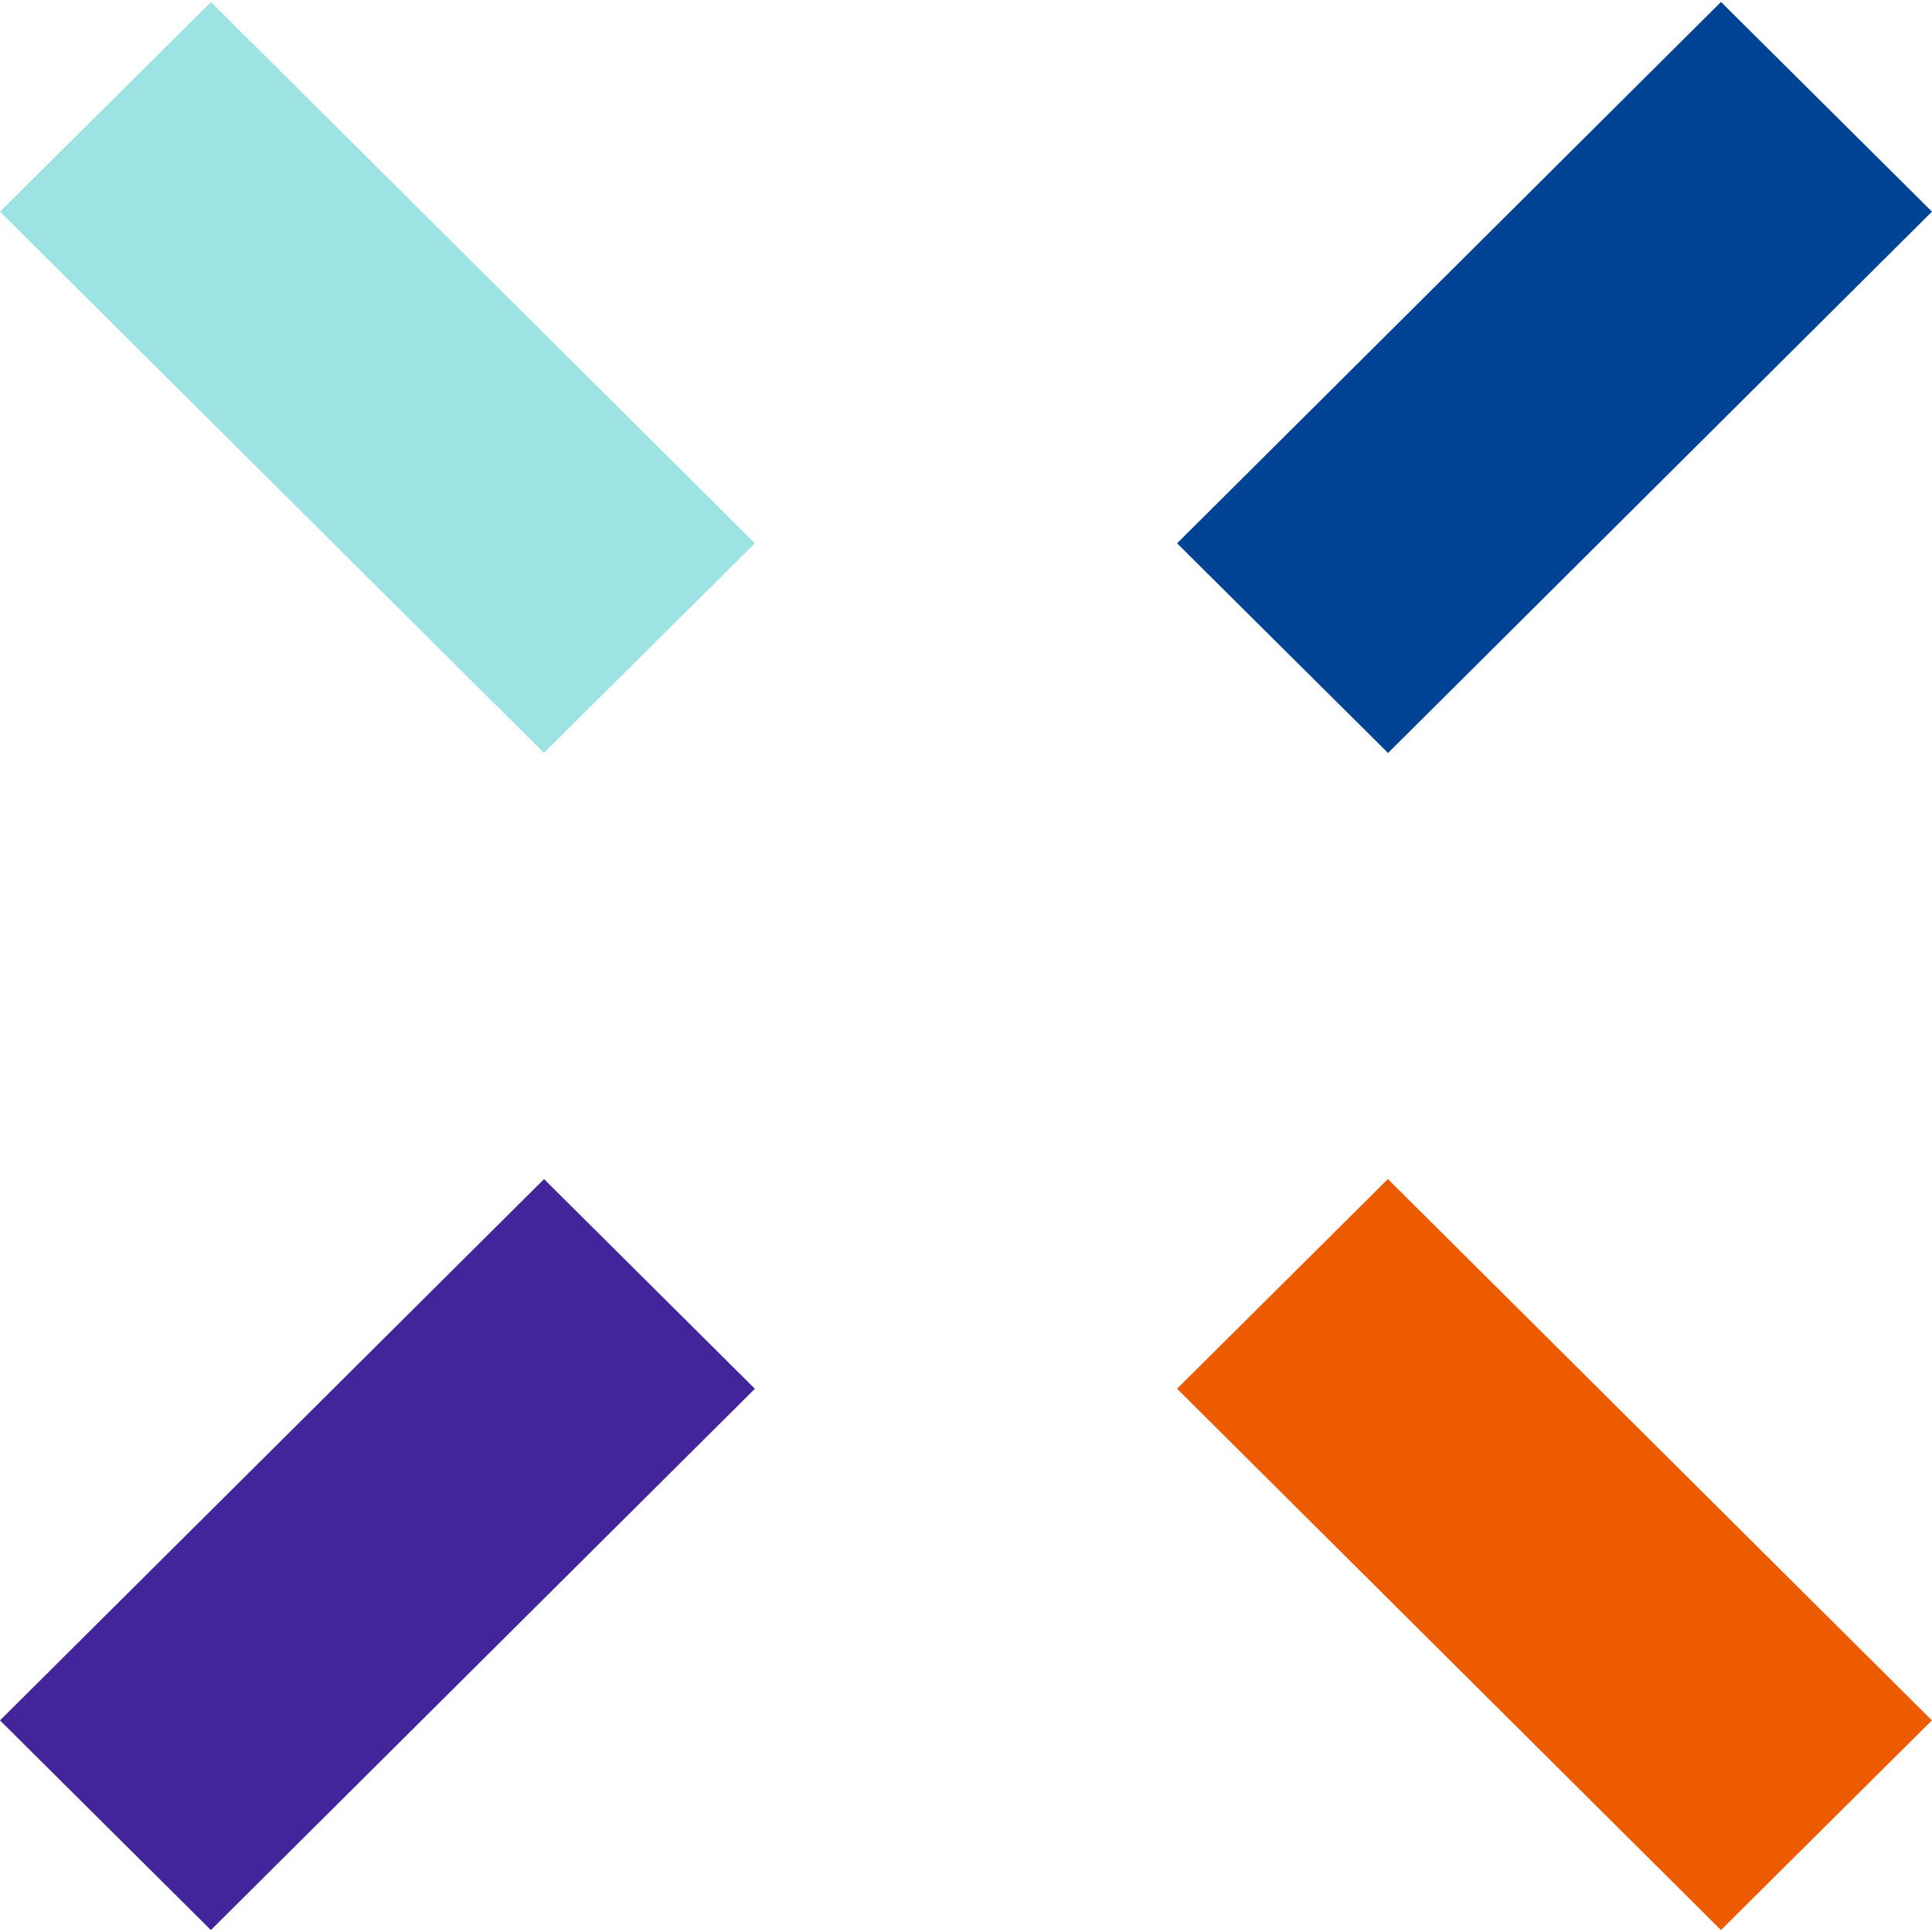 <svg id="Сгруппировать_108" data-name="Сгруппировать 108" xmlns="http://www.w3.org/2000/svg" width="32" height="32" viewBox="0 0 66.585 66.451">
  <path id="Контур_35" data-name="Контур 35" d="M935.1,0,916.354,18.658l7.271,7.226L942.371,7.227Z" transform="translate(-875.787)" fill="#004394"/>
  <path id="Контур_36" data-name="Контур 36" d="M810.028,124.985l7.268,7.226,18.749-18.655-7.267-7.227Z" transform="translate(-810.028 -65.76)" fill="#42259a"/>
  <path id="Контур_37" data-name="Контур 37" d="M810.028,7.232l18.746,18.653,7.272-7.224L817.3.007Z" transform="translate(-810.028 -0.004)" fill="#9ee3e4"/>
  <path id="Контур_38" data-name="Контур 38" d="M916.355,113.555,935.1,132.211l7.269-7.227-18.748-18.656Z" transform="translate(-875.788 -65.76)" fill="#ec5b00"/>
</svg>